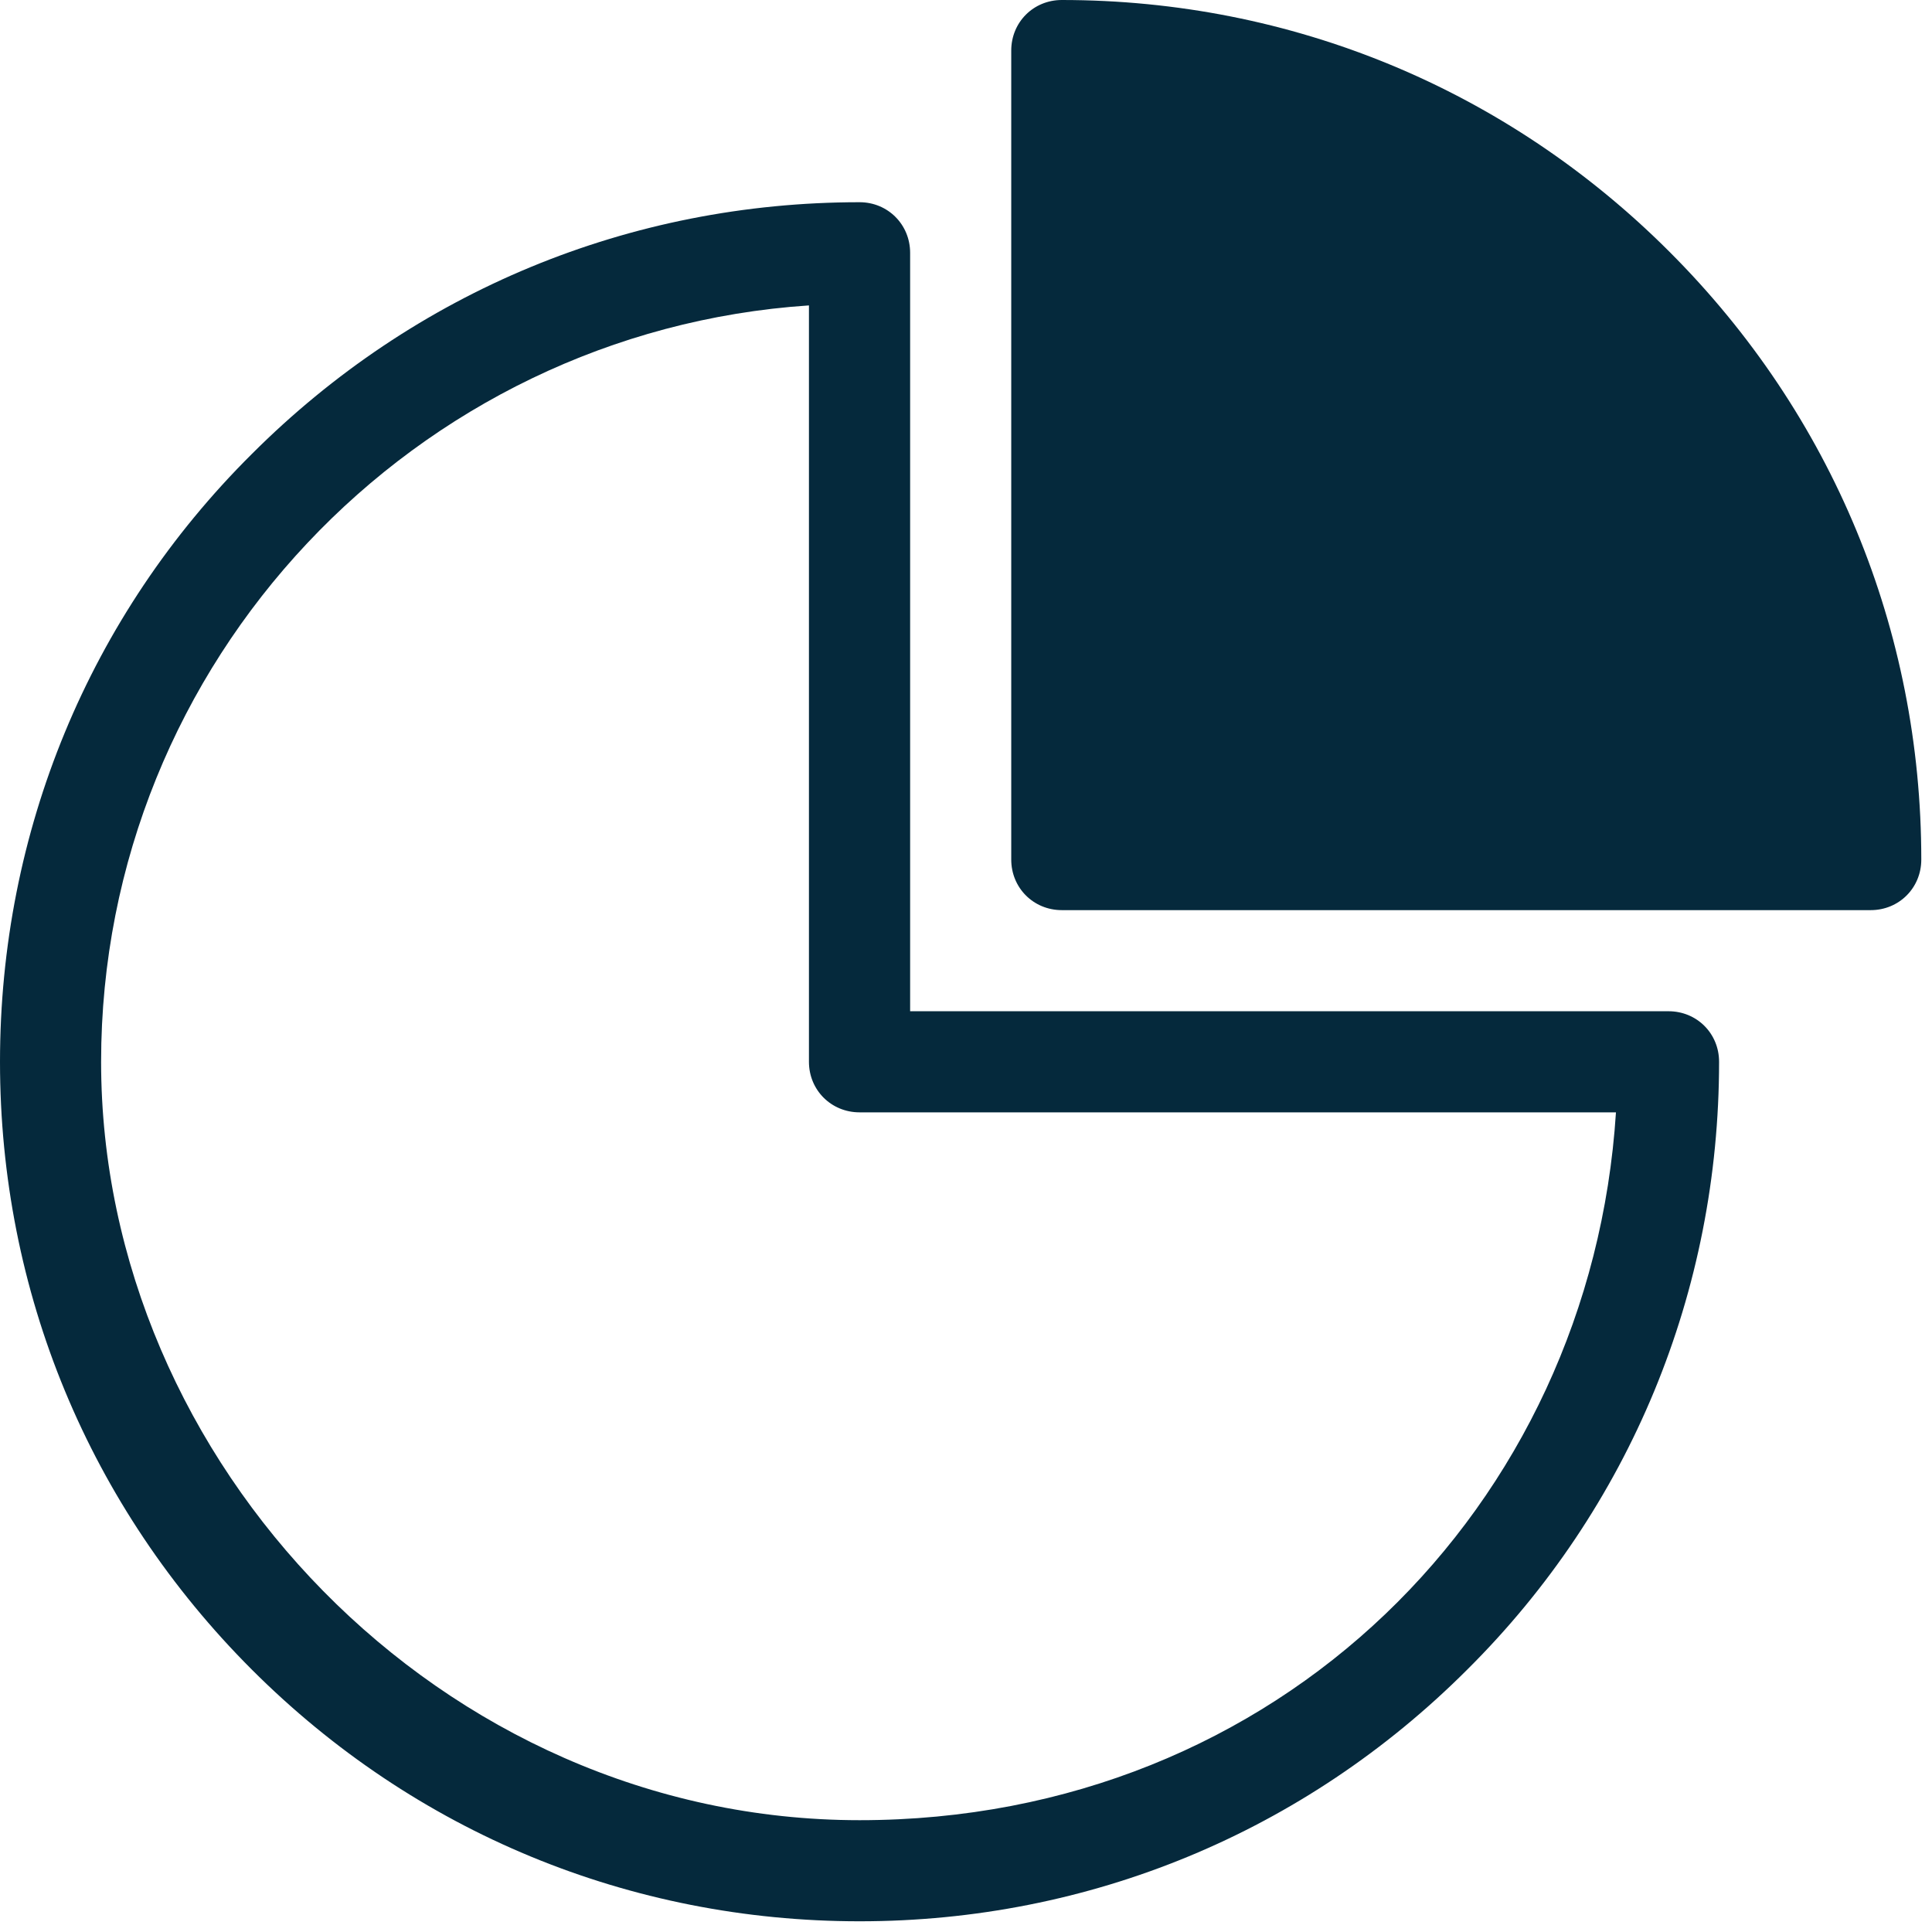 <?xml version="1.0" encoding="utf-8"?>
<svg xmlns="http://www.w3.org/2000/svg" viewBox="0 0 24 24" fill="none">
<g clip-path="url(#clip0_654_21683)">
<path d="M10.678 23.867C7.826 23.867 5.15 22.762 3.128 20.74C1.105 18.717 0 16.041 0 13.19C0 10.338 1.105 7.65 3.128 5.64C5.15 3.618 7.826 2.512 10.678 2.512C11.029 2.512 11.306 2.789 11.306 3.141V12.562H20.727C21.079 12.562 21.355 12.838 21.355 13.19C21.355 16.041 20.25 18.73 18.227 20.74C16.205 22.762 13.529 23.867 10.678 23.867ZM10.049 3.794C5.15 4.12 1.256 8.216 1.256 13.19C1.256 18.164 5.477 22.611 10.678 22.611C15.878 22.611 19.76 18.717 20.074 13.818H10.678C10.326 13.818 10.049 13.542 10.049 13.19V3.794Z" fill="#05293C"/>
<path d="M23.239 11.306H13.19C12.838 11.306 12.562 11.029 12.562 10.678V0.628C12.562 0.276 12.838 0 13.19 0C16.041 0 18.717 1.105 20.739 3.128C22.762 5.15 23.867 7.826 23.867 10.678C23.867 11.029 23.591 11.306 23.239 11.306Z" fill="#05293C"/>
</g>
<defs>
<clipPath id="clip0_654_21683">
<rect width="24" height="24" fill="white"/>
</clipPath>
</defs>
</svg>